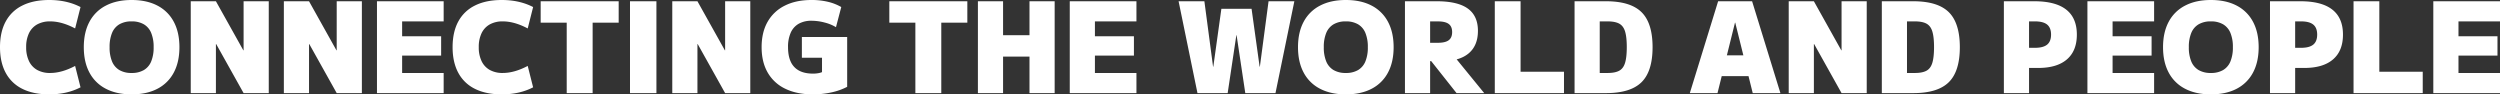 <svg xmlns="http://www.w3.org/2000/svg" width="2404.149" height="90.75" viewBox="0 0 2404.149 90.75">
  <rect x="0" y="0" width="2404.149" height="90.75" fill="#333333" stroke="none"/>
  <path id="パス_487" data-name="パス 487" d="M50.941,1.21q-15.125,0-25.713-5.264A36.106,36.106,0,0,1,9.136-19.481Q3.63-29.645,3.63-44.165q0-14.641,5.506-24.744A36.19,36.19,0,0,1,25.229-84.276Q35.816-89.54,50.941-89.54,68-89.54,81.07-82.764l-5.2,20.57Q63.041-68.97,51.909-68.97a25.114,25.114,0,0,0-12.524,2.9,19.143,19.143,0,0,0-7.865,8.409A30.236,30.236,0,0,0,28.8-44.165a30.325,30.325,0,0,0,2.723,13.431,19.08,19.08,0,0,0,7.865,8.47,25.114,25.114,0,0,0,12.524,2.9q11.132,0,23.958-6.776l5.2,20.57Q68,1.21,50.941,1.21Zm79.255,0q-14.4,0-24.744-5.385A36.733,36.733,0,0,1,89.661-19.723q-5.445-10.164-5.445-24.442t5.445-24.442a36.733,36.733,0,0,1,15.791-15.549Q115.8-89.54,130.2-89.54q14.52,0,24.805,5.384a36.811,36.811,0,0,1,15.73,15.549q5.445,10.164,5.445,24.442t-5.445,24.442A36.811,36.811,0,0,1,155-4.175Q144.716,1.21,130.2,1.21Zm0-20.57a22.776,22.776,0,0,0,11.737-2.783,17.111,17.111,0,0,0,7.079-8.288,34.962,34.962,0,0,0,2.359-13.733A34.962,34.962,0,0,0,149.012-57.9a17.111,17.111,0,0,0-7.079-8.289A22.776,22.776,0,0,0,130.2-68.97a22.776,22.776,0,0,0-11.737,2.783,17.111,17.111,0,0,0-7.078,8.289,34.962,34.962,0,0,0-2.36,13.734,34.962,34.962,0,0,0,2.36,13.733,17.111,17.111,0,0,0,7.078,8.288A22.776,22.776,0,0,0,130.2-19.36ZM187.066,0V-88.33h24.2l26.378,47.19h.242V-88.33h24.2V0h-24.2L211.508-47.19h-.242V0Zm89.54,0V-88.33h24.2l26.378,47.19h.242V-88.33h24.2V0h-24.2L301.048-47.19h-.242V0Zm89.54,0V-88.33h64.13v19.36h-39.93v14.278h37.51v18.634h-37.51v16.7h39.93V0ZM486.178,1.21q-15.125,0-25.712-5.264a36.106,36.106,0,0,1-16.093-15.428q-5.505-10.164-5.505-24.684,0-14.641,5.505-24.744a36.19,36.19,0,0,1,16.093-15.367q10.587-5.264,25.712-5.264,17.061,0,30.129,6.776l-5.2,20.57q-12.826-6.776-23.958-6.776a25.114,25.114,0,0,0-12.523,2.9,19.143,19.143,0,0,0-7.865,8.409,30.236,30.236,0,0,0-2.723,13.492,30.325,30.325,0,0,0,2.723,13.431,19.08,19.08,0,0,0,7.865,8.47,25.114,25.114,0,0,0,12.523,2.9q11.132,0,23.958-6.776l5.2,20.57Q503.239,1.21,486.178,1.21ZM548.614,0V-67.76H523.567V-88.33h75.02v20.57H573.54V0Zm60.863,0V-88.33h25.41V0Zm40.656,0V-88.33h24.2l26.378,47.19h.242V-88.33h24.2V0h-24.2L674.575-47.19h-.242V0ZM785.411,1.21q-15.488,0-26.56-5.385a38.428,38.428,0,0,1-16.94-15.548q-5.868-10.164-5.868-24.442t5.747-24.382A38.5,38.5,0,0,1,758.307-84.1q10.769-5.445,25.773-5.445a67.794,67.794,0,0,1,15.549,1.694,47.019,47.019,0,0,1,13.008,5.082L807.554-63.4A39.757,39.757,0,0,0,796.6-67.881a49.4,49.4,0,0,0-12.523-1.694,24.431,24.431,0,0,0-12.4,2.9,18.531,18.531,0,0,0-7.623,8.53,33.254,33.254,0,0,0-2.6,13.976q0,8.47,2.662,14.1A18.1,18.1,0,0,0,772.1-21.6q5.324,2.843,13.31,2.844a27.222,27.222,0,0,0,6.111-.6,22.919,22.919,0,0,0,5.384-2.057l-2.783,5.566V-34h-19.36V-53.966h43.56V-6.05A60,60,0,0,1,803.077-.666,82.59,82.59,0,0,1,785.411,1.21ZM883.905,0V-67.76H858.858V-88.33h75.02v20.57H908.831V0ZM993.652,0V-88.33h24.2V0Zm-49.61,0V-88.33h24.2V0Zm12.1-35.09V-55.66h49.61v20.57ZM1032.372,0V-88.33h64.13v19.36h-39.93v14.278h37.51v18.634h-37.51v16.7h39.93V0Zm122.815,0-18.15-88.33h24.8l8.349,62.92h.242l7.744-55.66h29.04l7.744,55.66h.242l8.349-62.92h24.805L1230.207,0h-29.04l-8.349-55.66h-.242L1184.227,0Zm142.659,1.21q-14.4,0-24.745-5.385a36.734,36.734,0,0,1-15.791-15.548q-5.445-10.164-5.445-24.442t5.445-24.442A36.734,36.734,0,0,1,1273.1-84.156q10.345-5.385,24.745-5.384,14.52,0,24.805,5.384a36.812,36.812,0,0,1,15.73,15.549q5.445,10.164,5.445,24.442t-5.445,24.442a36.812,36.812,0,0,1-15.73,15.548Q1312.366,1.21,1297.846,1.21Zm0-20.57a22.776,22.776,0,0,0,11.737-2.783,17.111,17.111,0,0,0,7.078-8.288,34.962,34.962,0,0,0,2.359-13.733,34.962,34.962,0,0,0-2.359-13.734,17.111,17.111,0,0,0-7.078-8.289,22.776,22.776,0,0,0-11.737-2.783,22.776,22.776,0,0,0-11.737,2.783,17.111,17.111,0,0,0-7.078,8.289,34.962,34.962,0,0,0-2.359,13.734,34.962,34.962,0,0,0,2.359,13.733,17.111,17.111,0,0,0,7.078,8.288A22.776,22.776,0,0,0,1297.846-19.36ZM1354.716,0V-88.33h30.492q20.207,0,29.948,7.018T1424.9-59.9q0,14.157-8.893,21.659t-25.833,7.5h-23.353V-48.4h19.6q7.139,0,10.406-2.48t3.267-7.8q0-5.324-3.267-7.8t-10.406-2.48h-7.5V0Zm49.61,0-31.339-39.567h25.652L1430.946,0Zm36.784,0V-88.33h24.8v67.76h41.745V0Zm76.714,0V-88.33h30.25q23.474,0,34.122,10.466t10.648,33.7q0,23.232-10.648,33.7T1548.074,0Zm31.823-19.36q7.139,0,11.132-2.178t5.627-7.623q1.633-5.445,1.633-15.125,0-9.559-1.633-14.944t-5.627-7.563q-3.993-2.178-11.132-2.178h-7.623v49.61ZM1628.66,0l27.225-88.33h32.67L1715.78,0h-26.62l-16.819-67.76h-.242L1655.28,0Zm19.965-16.335V-36.3h47.19v19.965ZM1723.766,0V-88.33h24.2l26.378,47.19h.242V-88.33h24.2V0h-24.2l-26.378-47.19h-.242V0Zm89.54,0V-88.33h30.25q23.474,0,34.122,10.466t10.648,33.7q0,23.232-10.648,33.7T1843.556,0Zm31.823-19.36q7.139,0,11.132-2.178t5.627-7.623q1.633-5.445,1.633-15.125,0-9.559-1.633-14.944t-5.627-7.563q-3.993-2.178-11.132-2.178h-7.623v49.61ZM1930.676,0V-88.33h29.282q20.449,0,30.673,8.047t10.225,24.018q0,15.609-9.559,23.837T1963.709-24.2h-20.933V-43.56h17.787q7.986,0,11.737-3.085t3.751-9.62q0-6.534-3.751-9.62t-11.737-3.086h-5.687V0Zm80.344,0V-88.33h64.13v19.36h-39.93v14.278h37.51v18.634h-37.51v16.7h39.93V0Zm118.7,1.21q-14.4,0-24.745-5.385a36.734,36.734,0,0,1-15.791-15.548q-5.445-10.164-5.445-24.442t5.445-24.442a36.734,36.734,0,0,1,15.791-15.549q10.345-5.385,24.745-5.384,14.52,0,24.8,5.384a36.812,36.812,0,0,1,15.73,15.549q5.445,10.164,5.445,24.442t-5.445,24.442a36.812,36.812,0,0,1-15.73,15.548Q2144.241,1.21,2129.721,1.21Zm0-20.57a22.775,22.775,0,0,0,11.737-2.783,17.111,17.111,0,0,0,7.079-8.288,34.963,34.963,0,0,0,2.359-13.733,34.963,34.963,0,0,0-2.359-13.734,17.111,17.111,0,0,0-7.079-8.289,22.776,22.776,0,0,0-11.737-2.783,22.776,22.776,0,0,0-11.737,2.783,17.111,17.111,0,0,0-7.079,8.289,34.963,34.963,0,0,0-2.359,13.734,34.963,34.963,0,0,0,2.359,13.733,17.111,17.111,0,0,0,7.079,8.288A22.776,22.776,0,0,0,2129.721-19.36ZM2186.591,0V-88.33h29.282q20.449,0,30.674,8.047t10.224,24.018q0,15.609-9.559,23.837T2219.624-24.2h-20.933V-43.56h17.787q7.986,0,11.737-3.085t3.751-9.62q0-6.534-3.751-9.62t-11.737-3.086h-5.687V0Zm80.344,0V-88.33h24.8v67.76h41.745V0Zm76.714,0V-88.33h64.13v19.36h-39.93v14.278h37.51v18.634h-37.51v16.7h39.93V0Z" transform="translate(-3.63 89.54)" fill="#fff"/>
</svg>
